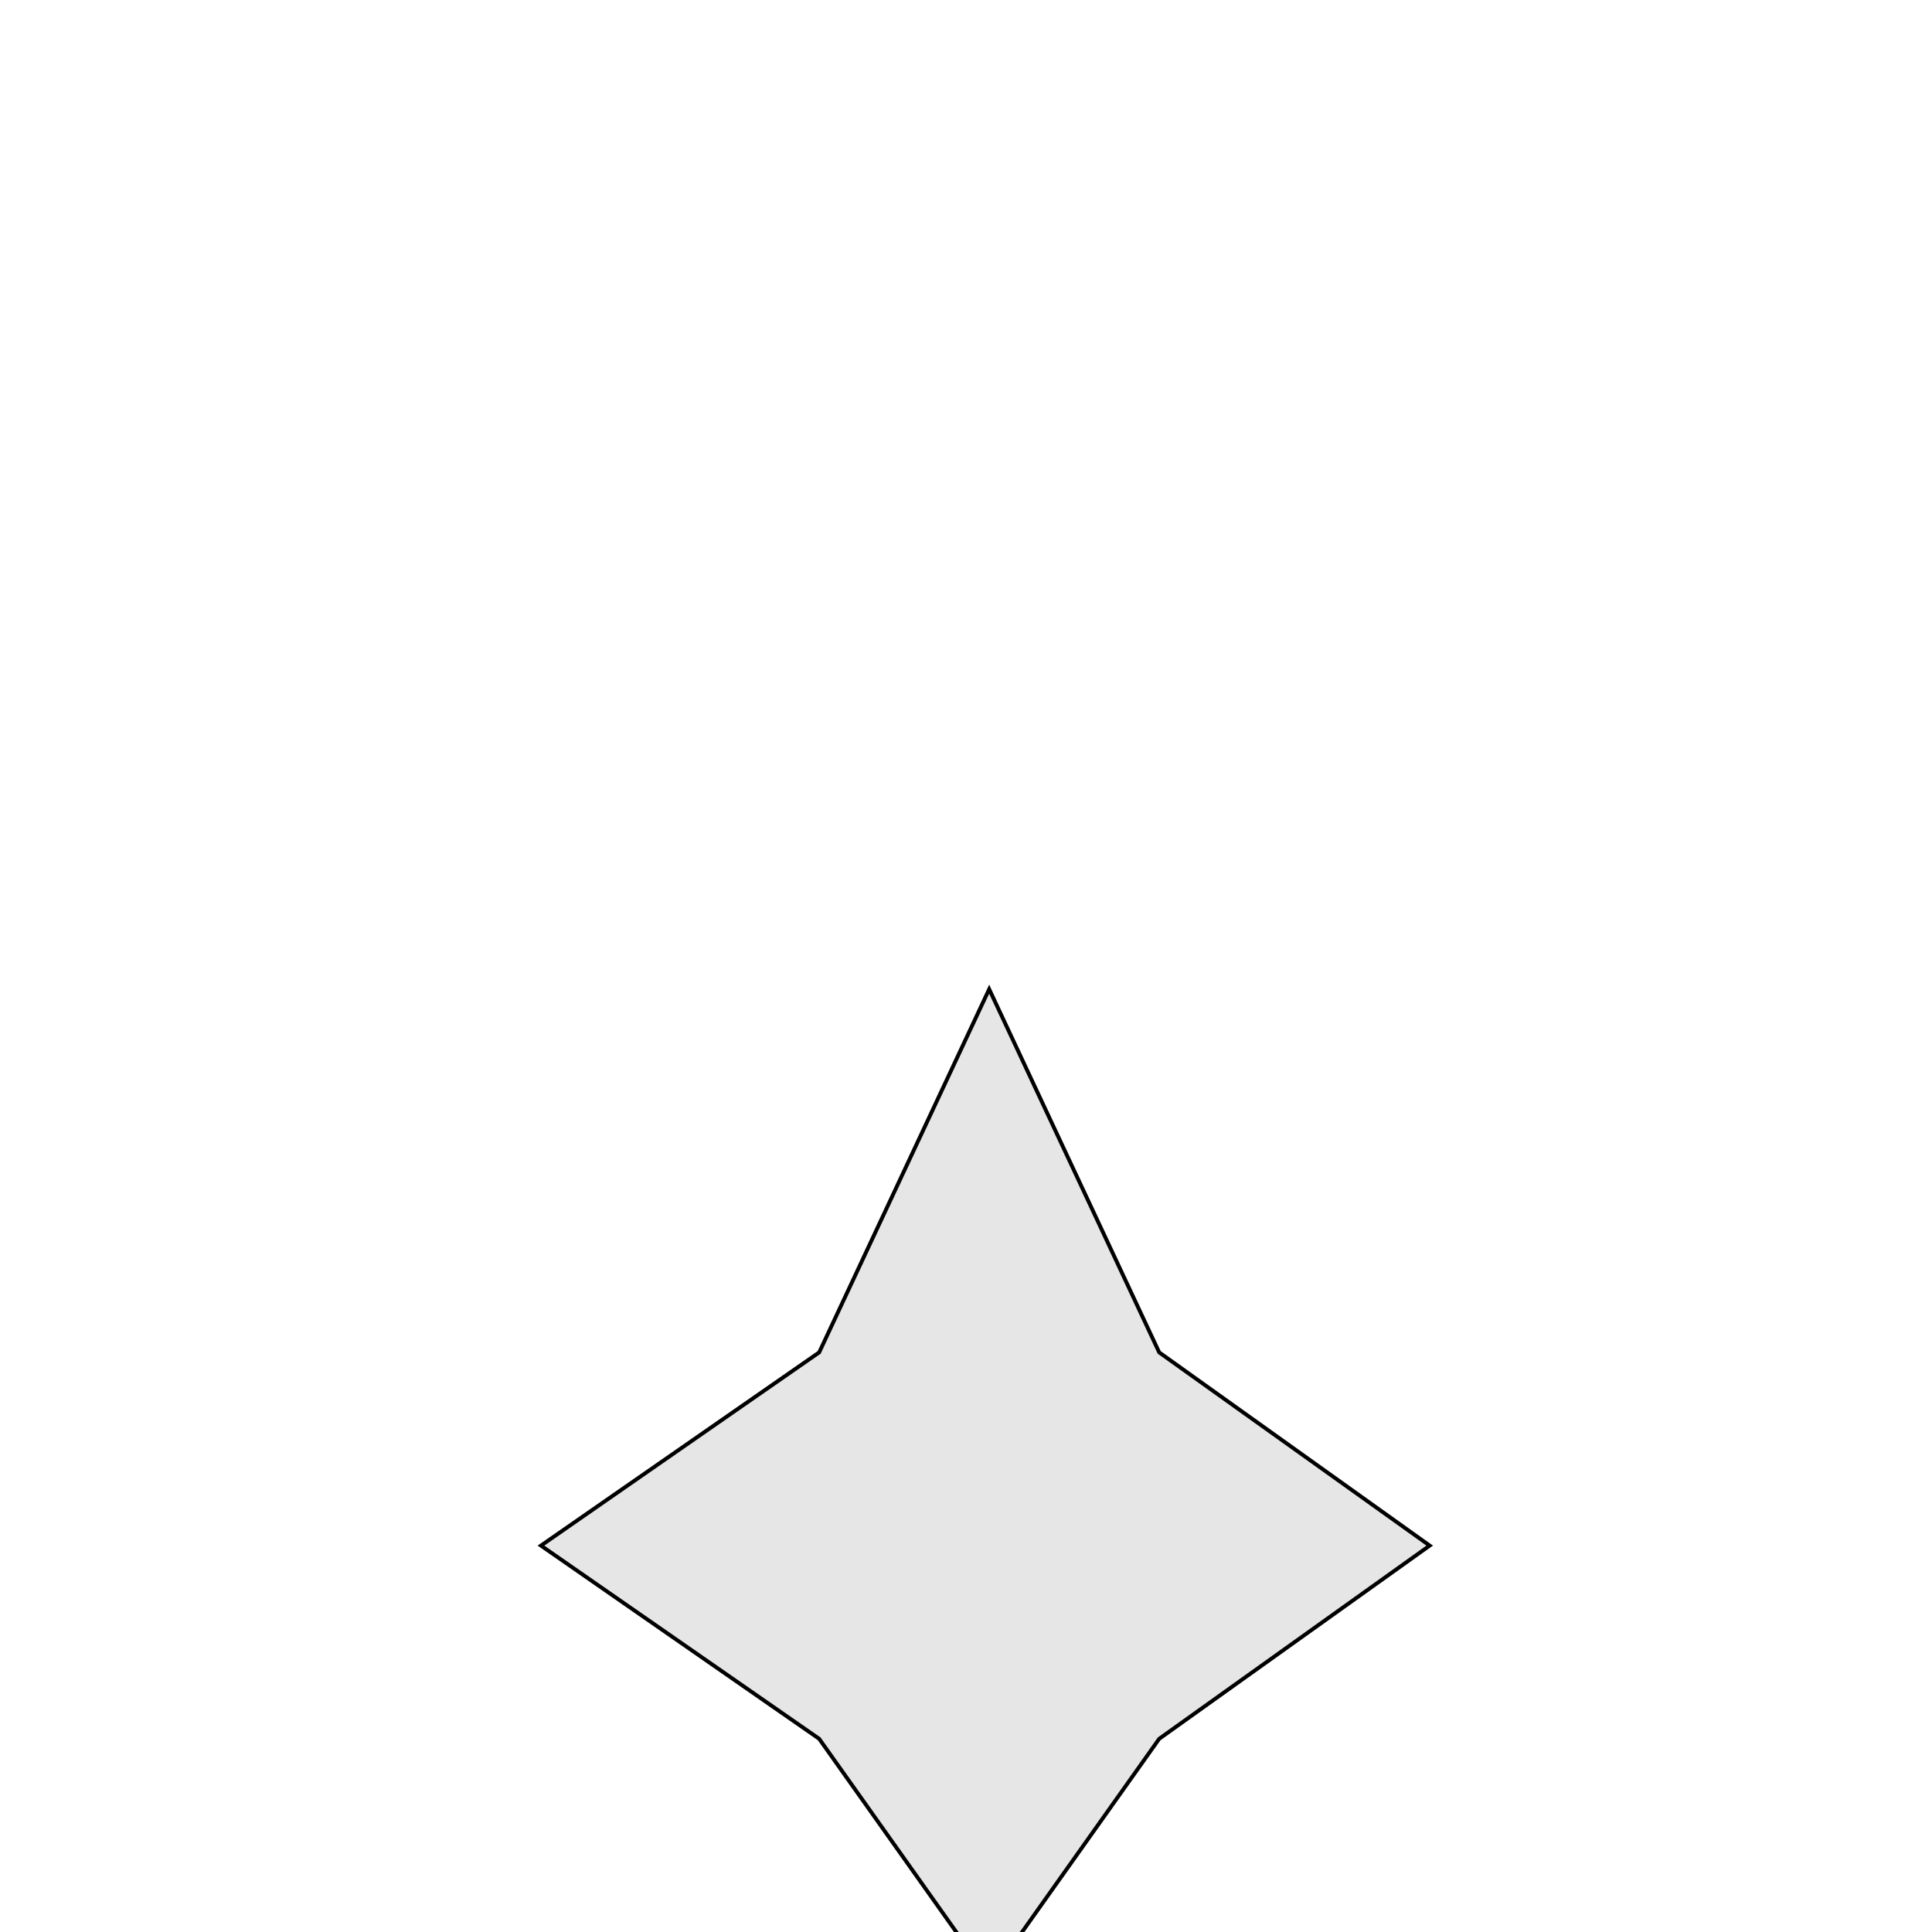 <!--

Generated by DrawGPT.
Free, open source, AI generated images in SVG, PNG, and HTML Canvas format.
https://drawgpt.ai

Created: 2023-09-26T11:35:00.189Z
Link: https://drawgpt.ai/prompt/52546/

-->
<svg xmlns="http://www.w3.org/2000/svg" xmlns:xlink="http://www.w3.org/1999/xlink" width="500" height="500"><defs/><g><path fill="#E6E6E6" stroke="#000000" paint-order="fill stroke markers" d=" M 256 256 L 300 350 L 370 400 L 300 450 L 256 512 L 212 450 L 140 400 L 212 350 Z" stroke-miterlimit="10" stroke-dasharray=""/><path fill="none" stroke="none"/></g></svg>